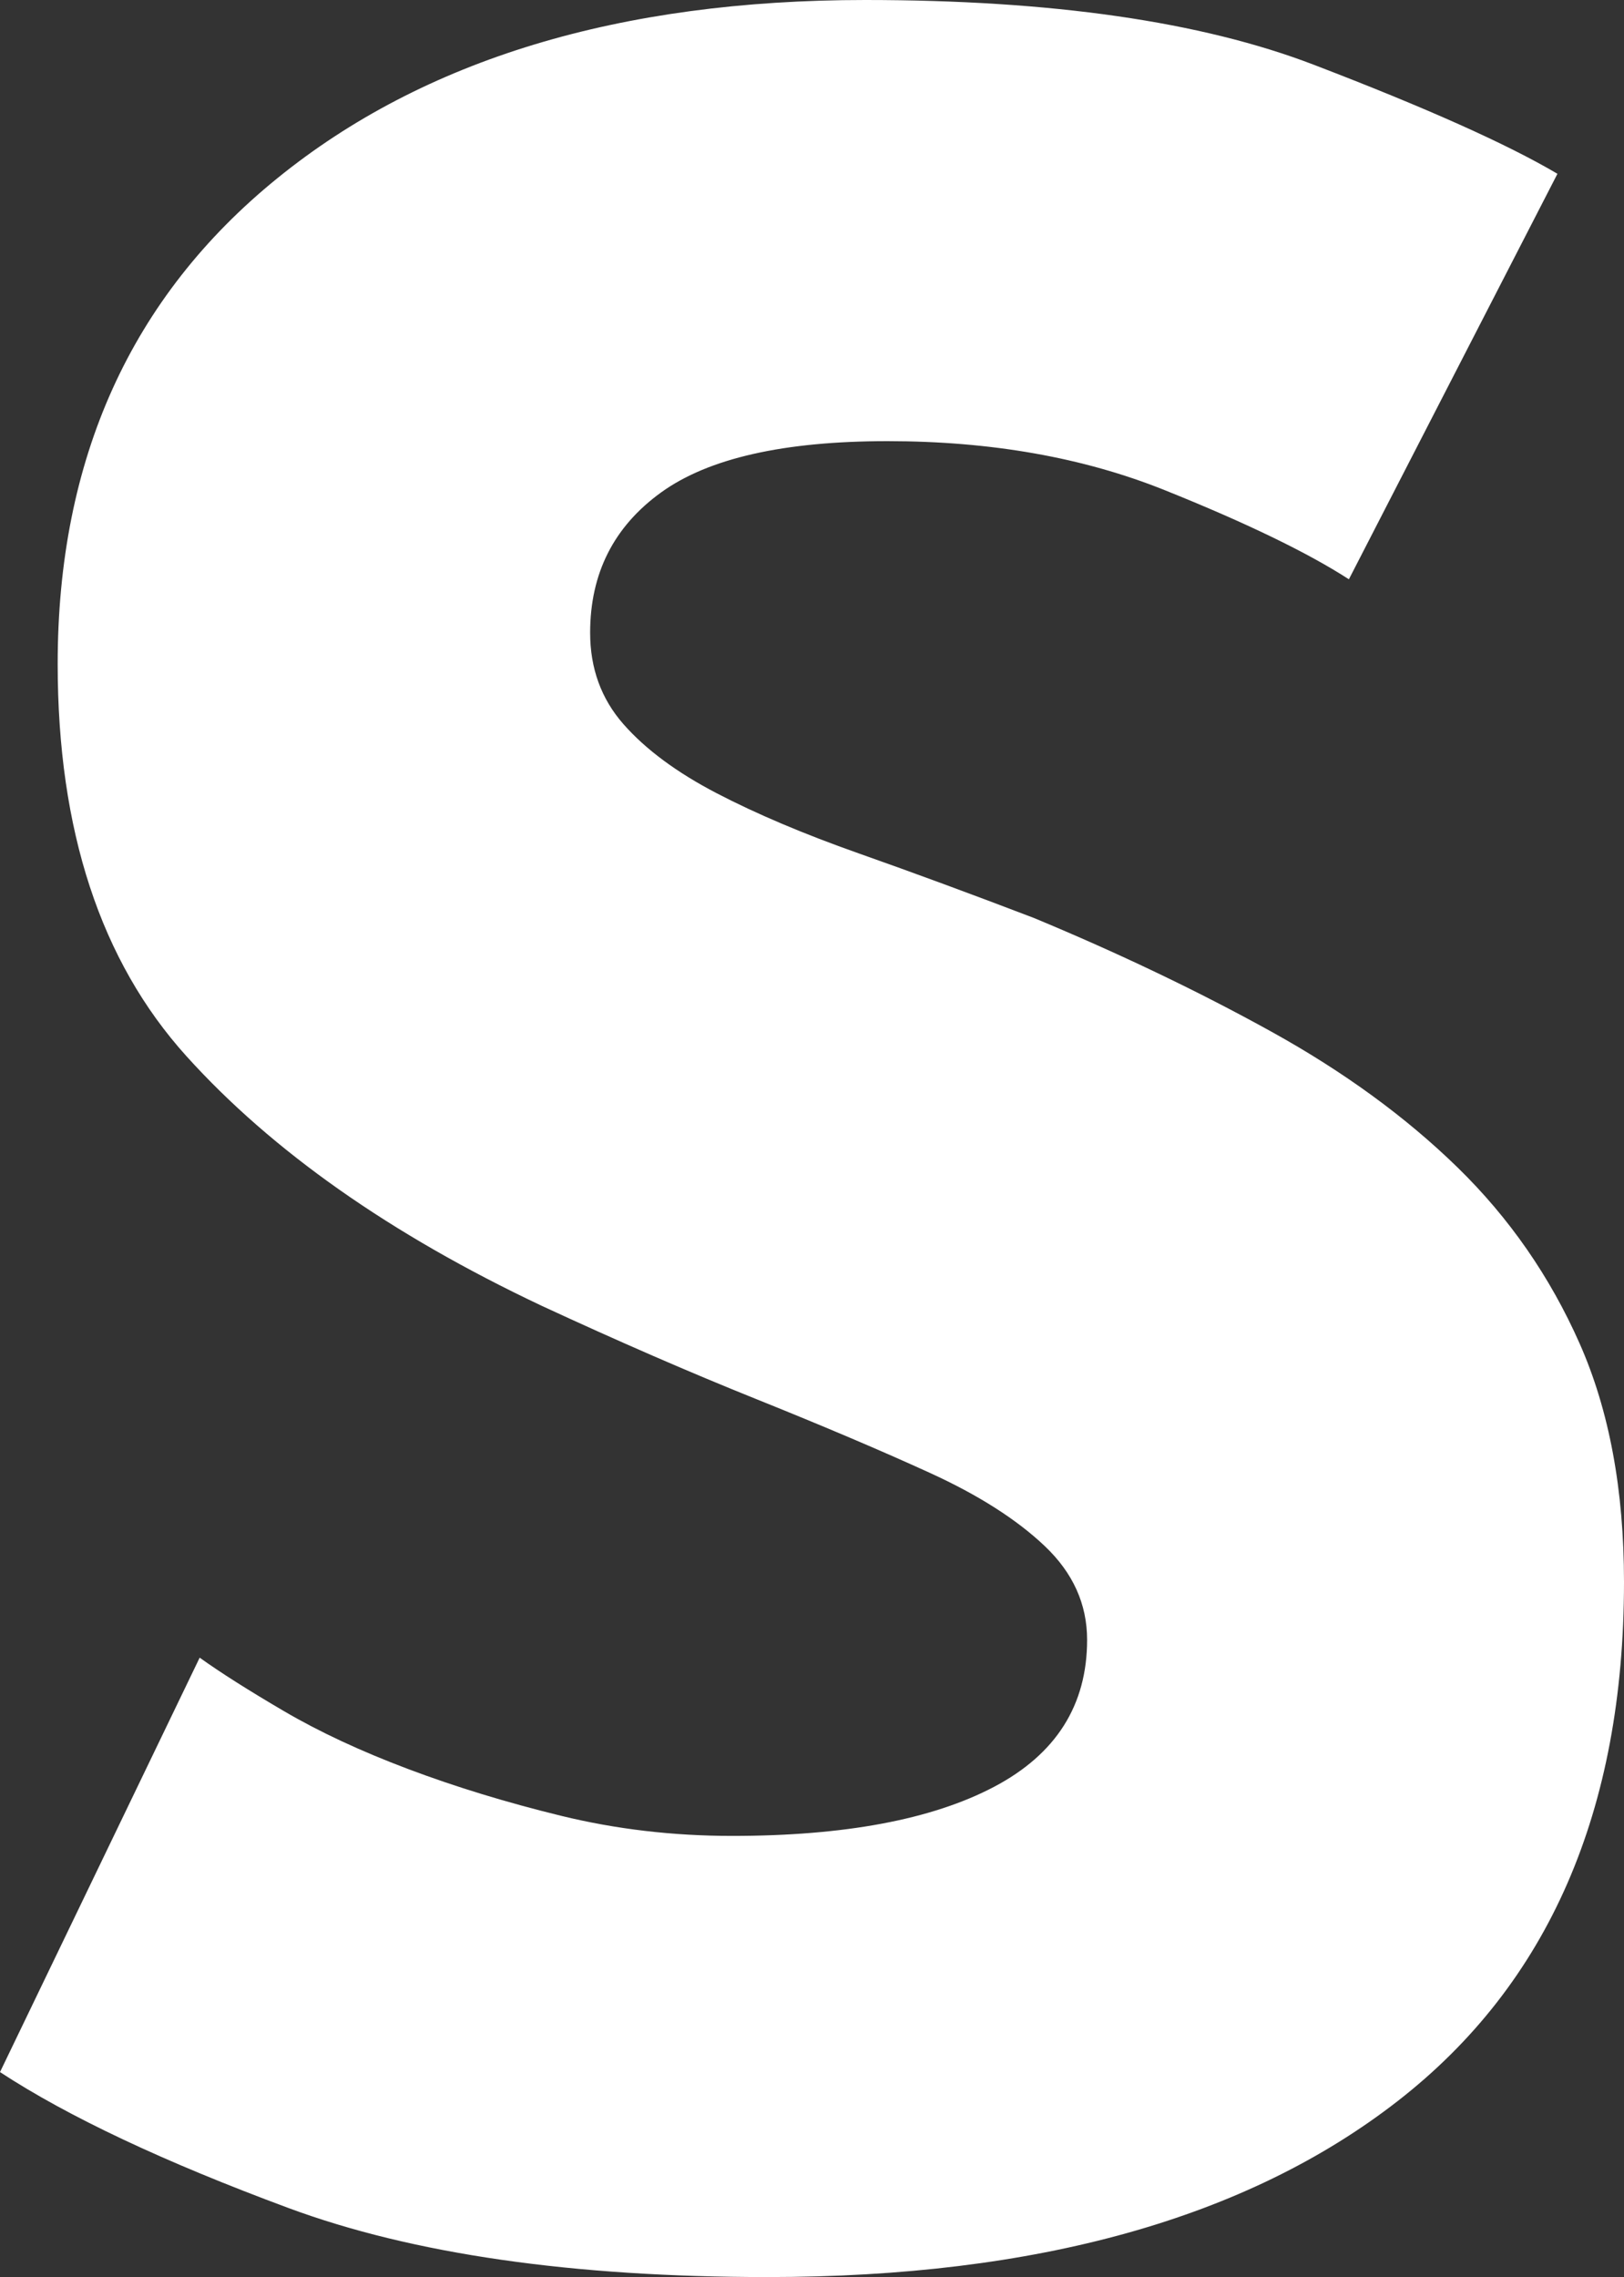 <svg width="122" height="171" viewBox="0 0 122 171" fill="none" xmlns="http://www.w3.org/2000/svg">
<rect x="0" y="0" width="122" height="171" fill="#333333" stroke="none"/>
<path fill-rule="evenodd" clip-rule="evenodd" d="M105 157.782C93.667 166.594 77.889 171 57.667 171C43 171 31 169.271 21.667 165.813C12.333 162.355 5.111 158.953 0 155.607L15 124.485C16.556 125.601 18.667 126.939 21.333 128.501C24 130.063 27.111 131.513 30.667 132.851C34.222 134.19 38.056 135.361 42.167 136.365C46.278 137.369 50.556 137.871 55 137.871C63.444 137.871 70 136.644 74.667 134.19C79.333 131.736 81.667 128.055 81.667 123.147C81.667 120.47 80.611 118.127 78.5 116.119C76.389 114.112 73.5 112.271 69.833 110.598C66.167 108.925 61.833 107.084 56.833 105.076C51.833 103.068 46.444 100.726 40.667 98.049C29.333 92.695 20.445 86.448 14 79.309C7.556 72.17 4.333 62.354 4.333 49.861C4.333 34.468 9.833 22.309 20.833 13.386C31.833 4.462 46.556 0 65 0C79 0 90.222 1.617 98.667 4.852C107.111 8.087 113.222 10.82 117 13.051L101.333 43.503C98.222 41.495 93.611 39.264 87.5 36.81C81.389 34.356 74.445 33.129 66.667 33.129C58.889 33.129 53.222 34.412 49.667 36.977C46.111 39.543 44.333 43.057 44.333 47.519C44.333 50.196 45.167 52.482 46.833 54.379C48.5 56.275 50.833 58.004 53.833 59.566C56.833 61.127 60.389 62.633 64.5 64.083C68.611 65.533 73 67.151 77.667 68.935C84.111 71.612 90.055 74.457 95.5 77.469C100.944 80.481 105.611 83.883 109.5 87.675C113.389 91.468 116.444 95.874 118.667 100.893C120.889 105.913 122 111.881 122 118.796C122 135.975 116.333 148.97 105 157.782Z" fill="white"/>
</svg>
